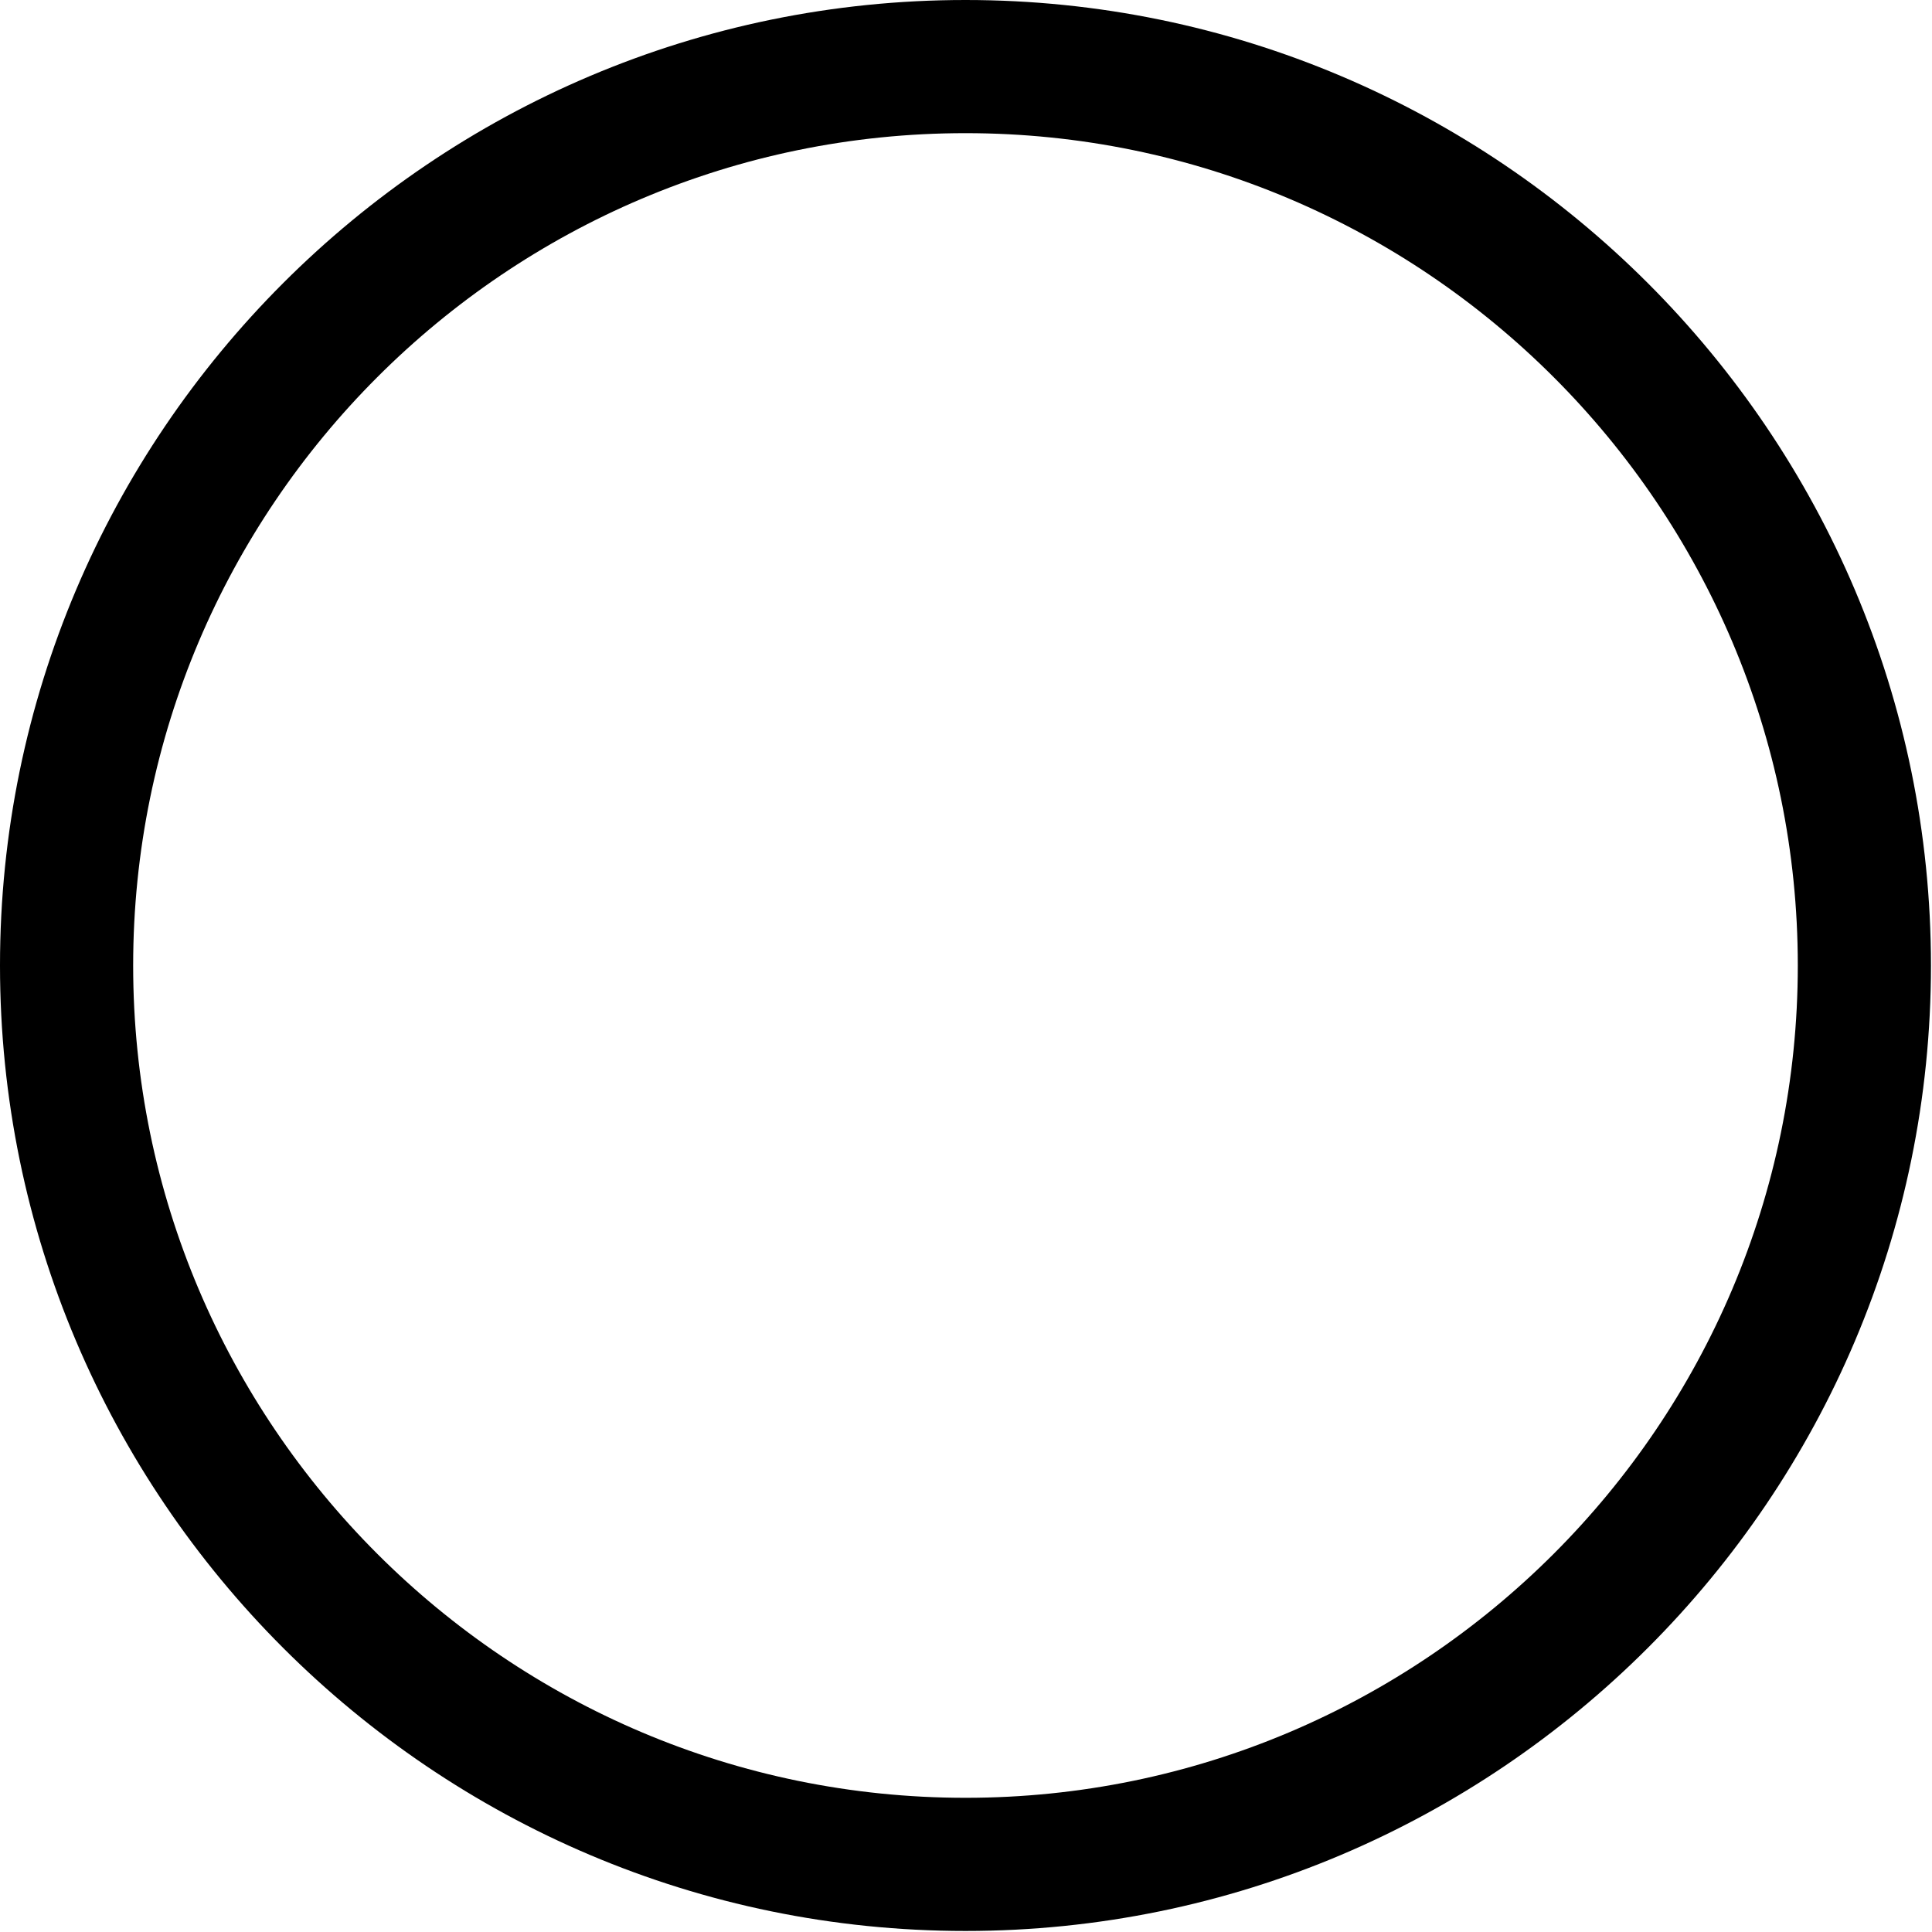 <svg xmlns="http://www.w3.org/2000/svg" width="26" height="26" viewBox="0 0 26 26"><path d="M24.194 12.993c0 6.177-5.025 11.201-11.2 11.201-6.177 0-11.202-5.024-11.202-11.2 0-6.177 5.025-11.202 11.201-11.202s11.201 5.025 11.201 11.201zm1.792 0C25.986 5.83 20.157 0 12.993 0 5.83 0 0 5.829 0 12.993c0 7.165 5.829 12.993 12.993 12.993 7.164 0 12.993-5.828 12.993-12.993z"/></svg>